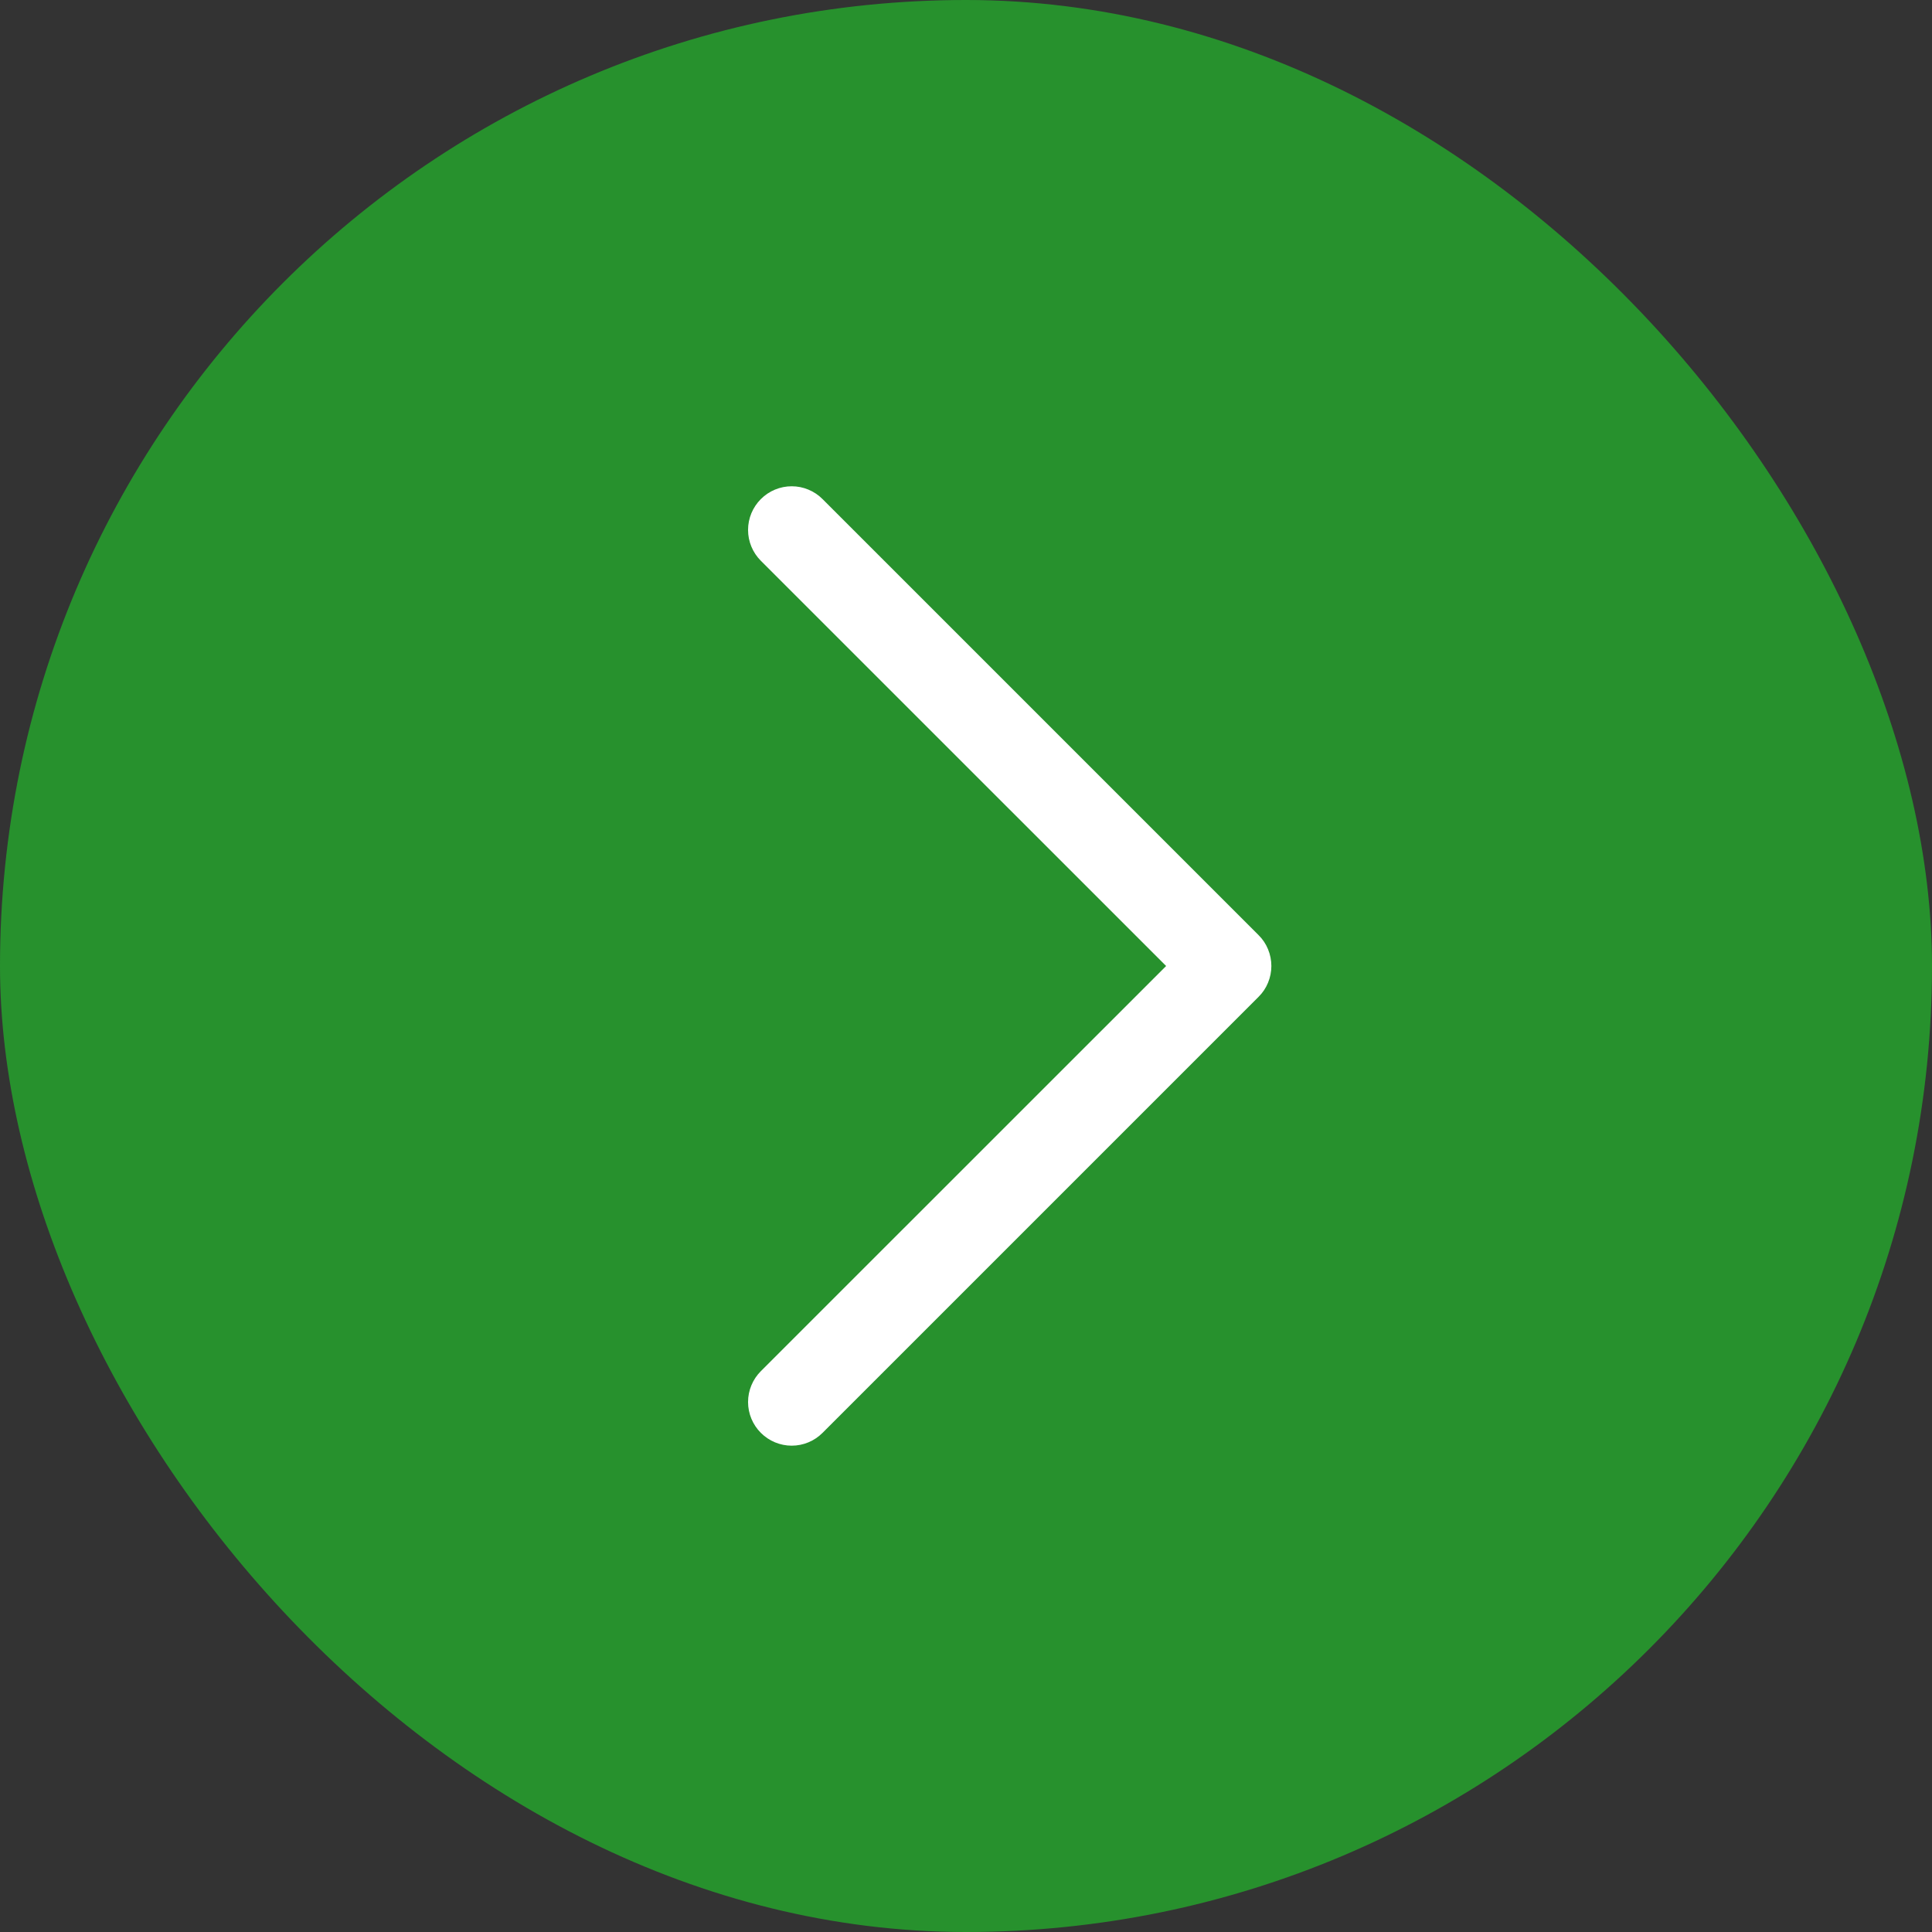 <?xml version="1.0" encoding="UTF-8"?> <svg xmlns="http://www.w3.org/2000/svg" width="36" height="36" viewBox="0 0 36 36" fill="none"><rect x="0" y="0" width="36" height="36" fill="#333333" stroke="none"/><rect width="36" height="36" rx="18" fill="#27912D"></rect><path d="M14.177 9.3C14.102 9.375 14.042 9.465 14.001 9.563C13.96 9.662 13.939 9.768 13.939 9.875C13.939 9.981 13.96 10.087 14.001 10.186C14.042 10.284 14.102 10.374 14.177 10.449L21.729 18L14.177 25.55C14.025 25.702 13.939 25.909 13.939 26.125C13.939 26.34 14.025 26.547 14.177 26.699C14.33 26.852 14.537 26.938 14.752 26.938C14.968 26.938 15.175 26.852 15.327 26.699L23.452 18.574C23.528 18.499 23.588 18.409 23.628 18.311C23.669 18.212 23.69 18.106 23.69 18C23.69 17.893 23.669 17.787 23.628 17.688C23.588 17.59 23.528 17.5 23.452 17.425L15.327 9.3C15.252 9.224 15.162 9.164 15.063 9.123C14.965 9.082 14.859 9.061 14.752 9.061C14.646 9.061 14.54 9.082 14.441 9.123C14.342 9.164 14.253 9.224 14.177 9.3Z" fill="white"></path></svg> 